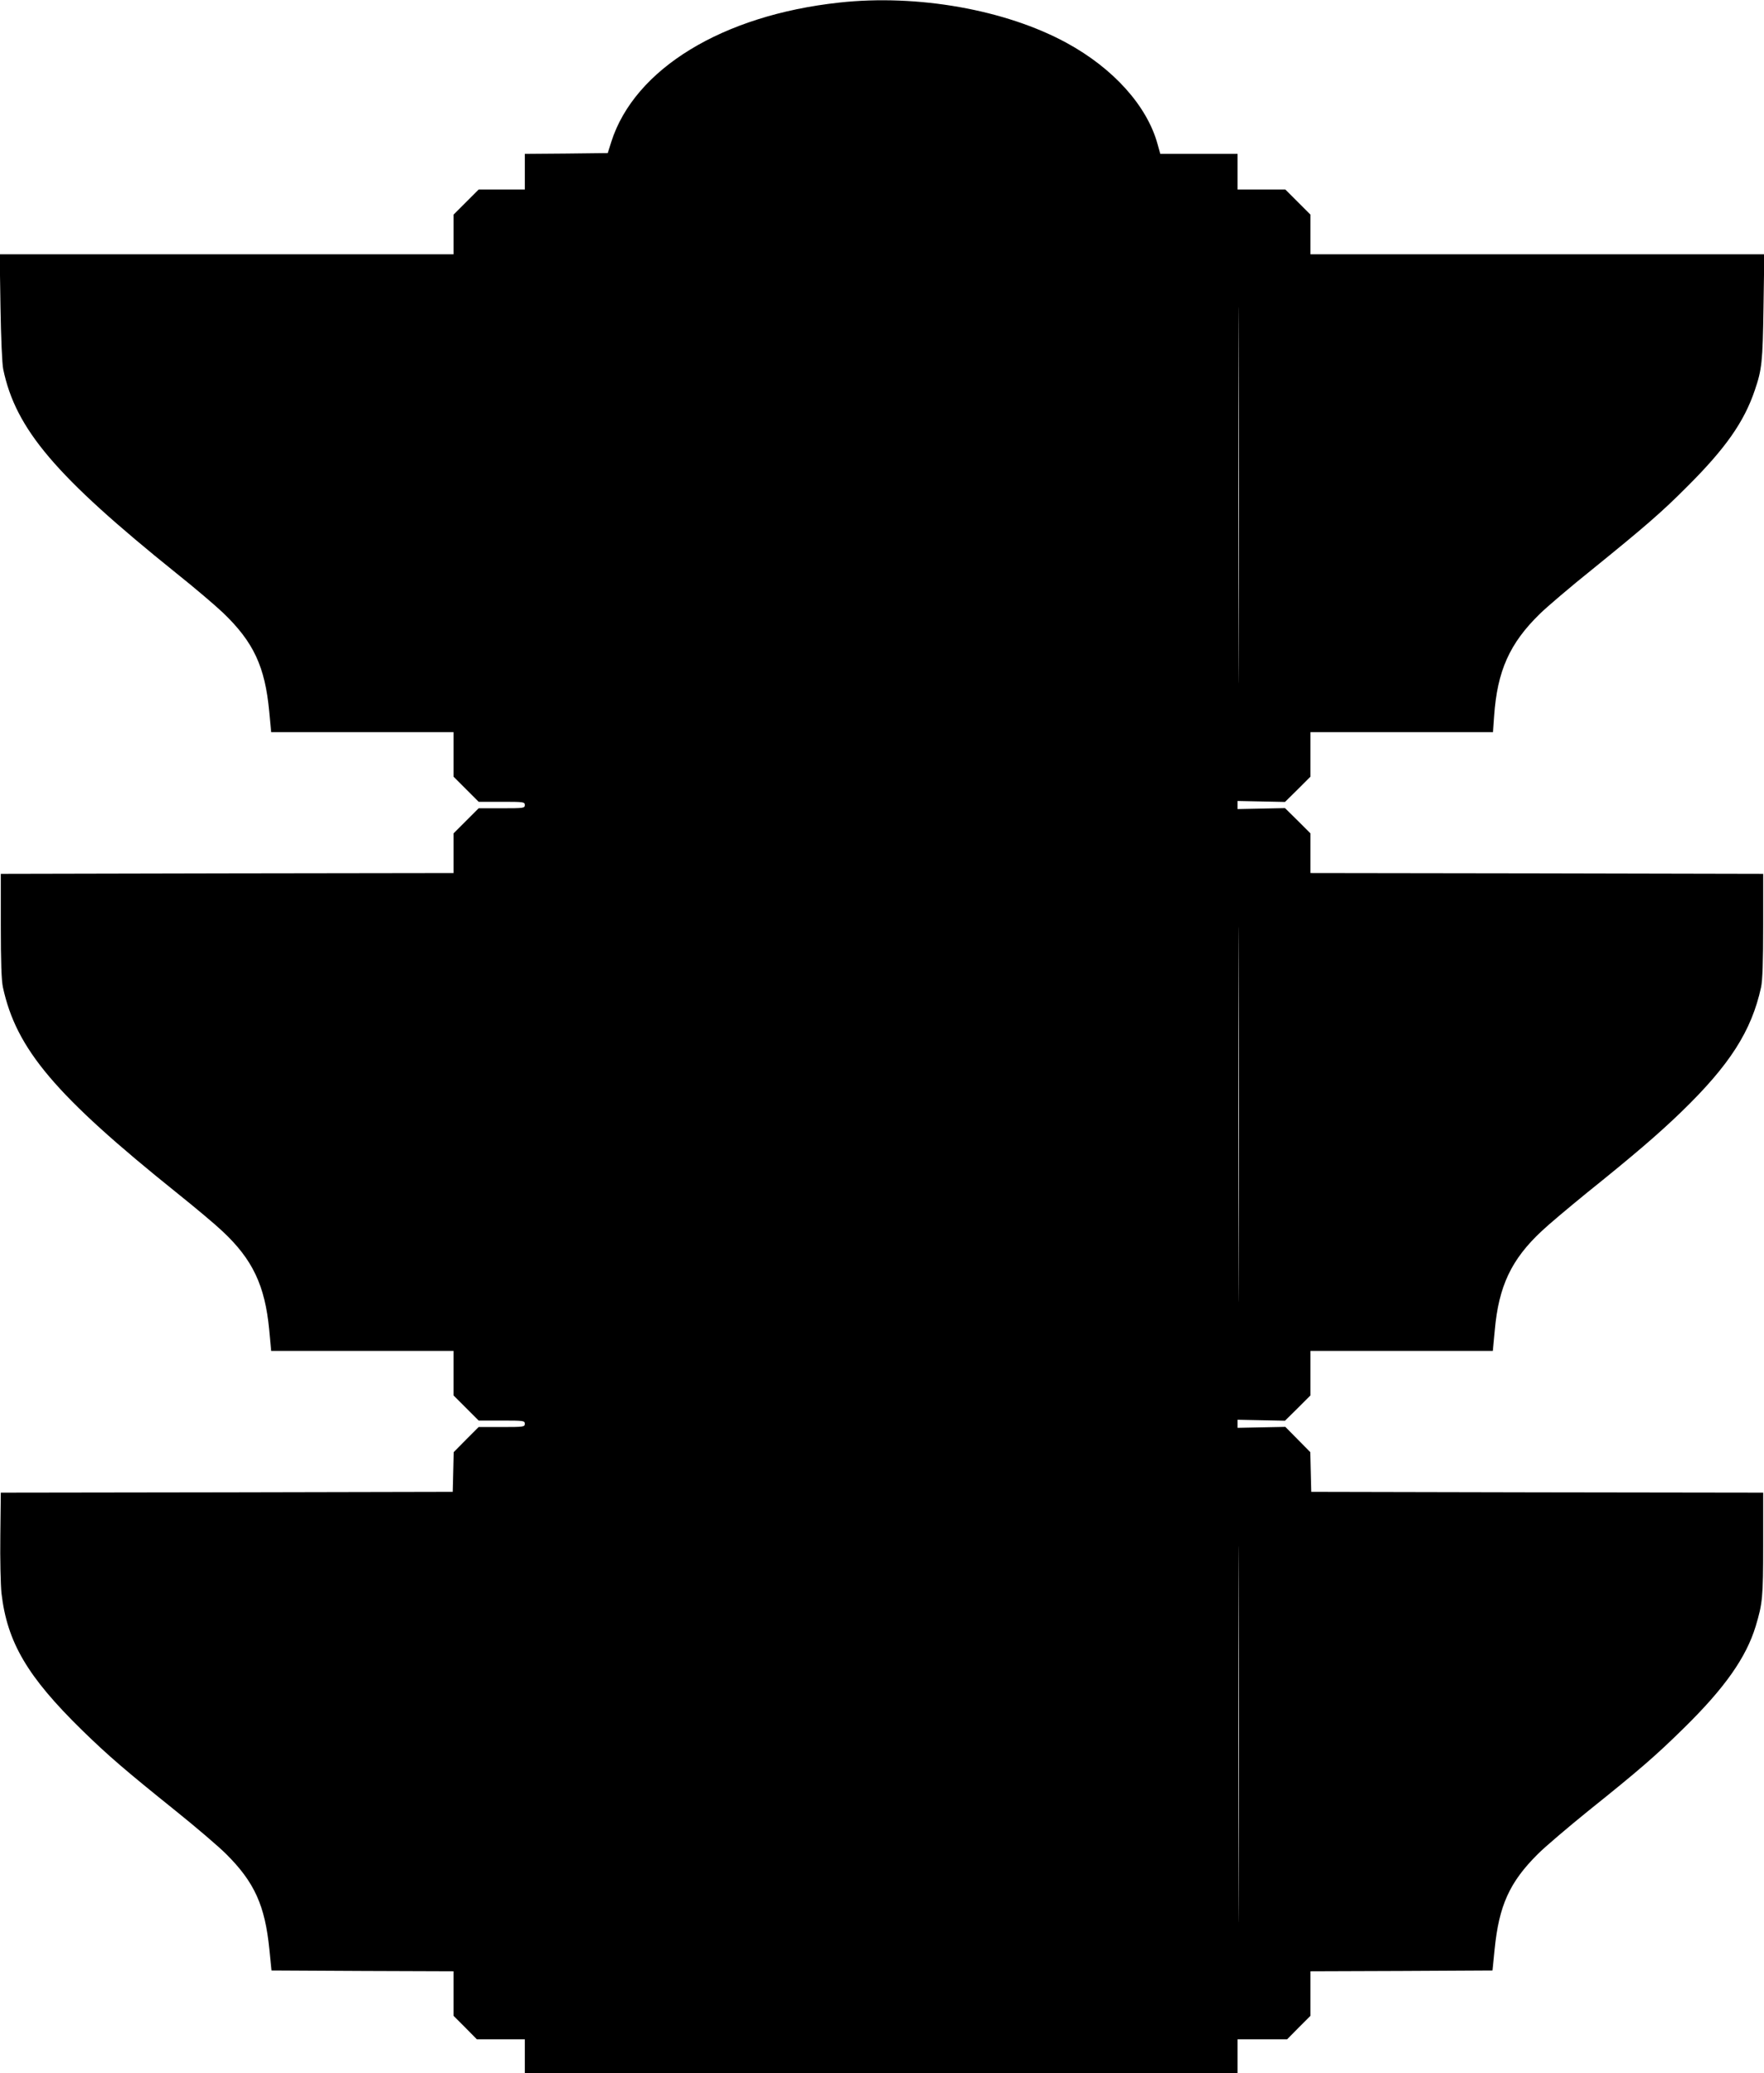 <?xml version="1.0" standalone="no"?>
<!DOCTYPE svg PUBLIC "-//W3C//DTD SVG 20010904//EN"
 "http://www.w3.org/TR/2001/REC-SVG-20010904/DTD/svg10.dtd">
<svg version="1.0" xmlns="http://www.w3.org/2000/svg"
 width="1089pt" height="1280pt" viewBox="0 0 1089 1280"
 preserveAspectRatio="xMidYMid meet">
<g transform="translate(0,1280) scale(0.1,-0.1)"
fill="#000000" stroke="none">
<path d="M5181 12784 c-721 -78 -1263 -409 -1407 -859 l-22 -70 -256 -3 -256
-2 0 -110 0 -110 -143 0 -142 0 -78 -78 -77 -77 0 -123 0 -122 -1401 0 -1401
0 5 -327 c3 -188 10 -352 17 -383 77 -370 324 -660 1070 -1260 113 -90 243
-201 289 -245 186 -179 257 -330 283 -607 l12 -128 563 0 563 0 0 -138 0 -137
78 -78 77 -77 143 0 c135 0 142 -1 142 -20 0 -19 -7 -20 -143 -20 l-142 0 -78
-78 -77 -77 0 -123 0 -122 -1397 -2 -1398 -3 0 -320 c0 -223 4 -338 13 -380
83 -383 323 -667 1077 -1272 110 -88 235 -193 277 -233 187 -174 264 -336 290
-610 l12 -130 563 0 563 0 0 -138 0 -137 78 -78 77 -77 143 0 c135 0 142 -1
142 -20 0 -19 -7 -20 -143 -20 l-142 0 -77 -77 -77 -78 -3 -123 -3 -122 -1395
-3 -1395 -2 -3 -265 c-2 -146 2 -305 7 -355 35 -304 160 -516 497 -846 163
-159 268 -249 579 -499 127 -102 266 -221 311 -266 175 -174 240 -318 267
-589 l13 -130 562 -3 562 -2 0 -137 0 -138 72 -72 72 -73 148 0 148 0 0 -105
0 -105 2200 0 2200 0 0 105 0 105 153 0 153 0 72 73 72 72 0 138 0 137 562 2
562 3 13 130 c27 271 92 415 267 589 45 45 185 164 311 266 317 254 417 341
588 509 255 250 387 438 446 632 42 140 46 175 46 504 l0 320 -1395 2 -1395 3
-3 122 -3 123 -77 78 -77 78 -148 -3 -147 -3 0 25 0 25 147 -3 146 -3 79 78
78 78 0 137 0 138 563 0 563 0 12 127 c24 273 103 439 290 613 42 40 166 144
275 233 290 233 441 362 584 500 302 292 436 502 495 772 9 42 13 157 13 380
l0 320 -1397 3 -1398 2 0 123 0 122 -78 78 -79 78 -146 -3 -147 -3 0 25 0 25
147 -3 146 -3 79 78 78 78 0 137 0 138 564 0 563 0 7 98 c19 280 96 451 283
633 43 42 188 166 323 274 322 261 429 353 585 510 237 236 352 400 418 595
44 129 49 173 54 513 l5 327 -1401 0 -1401 0 0 123 0 122 -78 78 -77 77 -148
0 -147 0 0 110 0 110 -238 0 -239 0 -17 61 c-65 236 -273 467 -561 624 -376
205 -921 302 -1404 249z m2466 -3982 c-1 -515 -2 -91 -2 943 0 1034 1 1456 2
937 2 -519 2 -1365 0 -1880z m0 -3820 c-1 -515 -2 -93 -2 938 0 1031 1 1453 2
937 2 -515 2 -1359 0 -1875z m0 -3830 c-1 -515 -2 -91 -2 943 0 1034 1 1456 2
937 2 -519 2 -1365 0 -1880z"/>
</g>
</svg>
